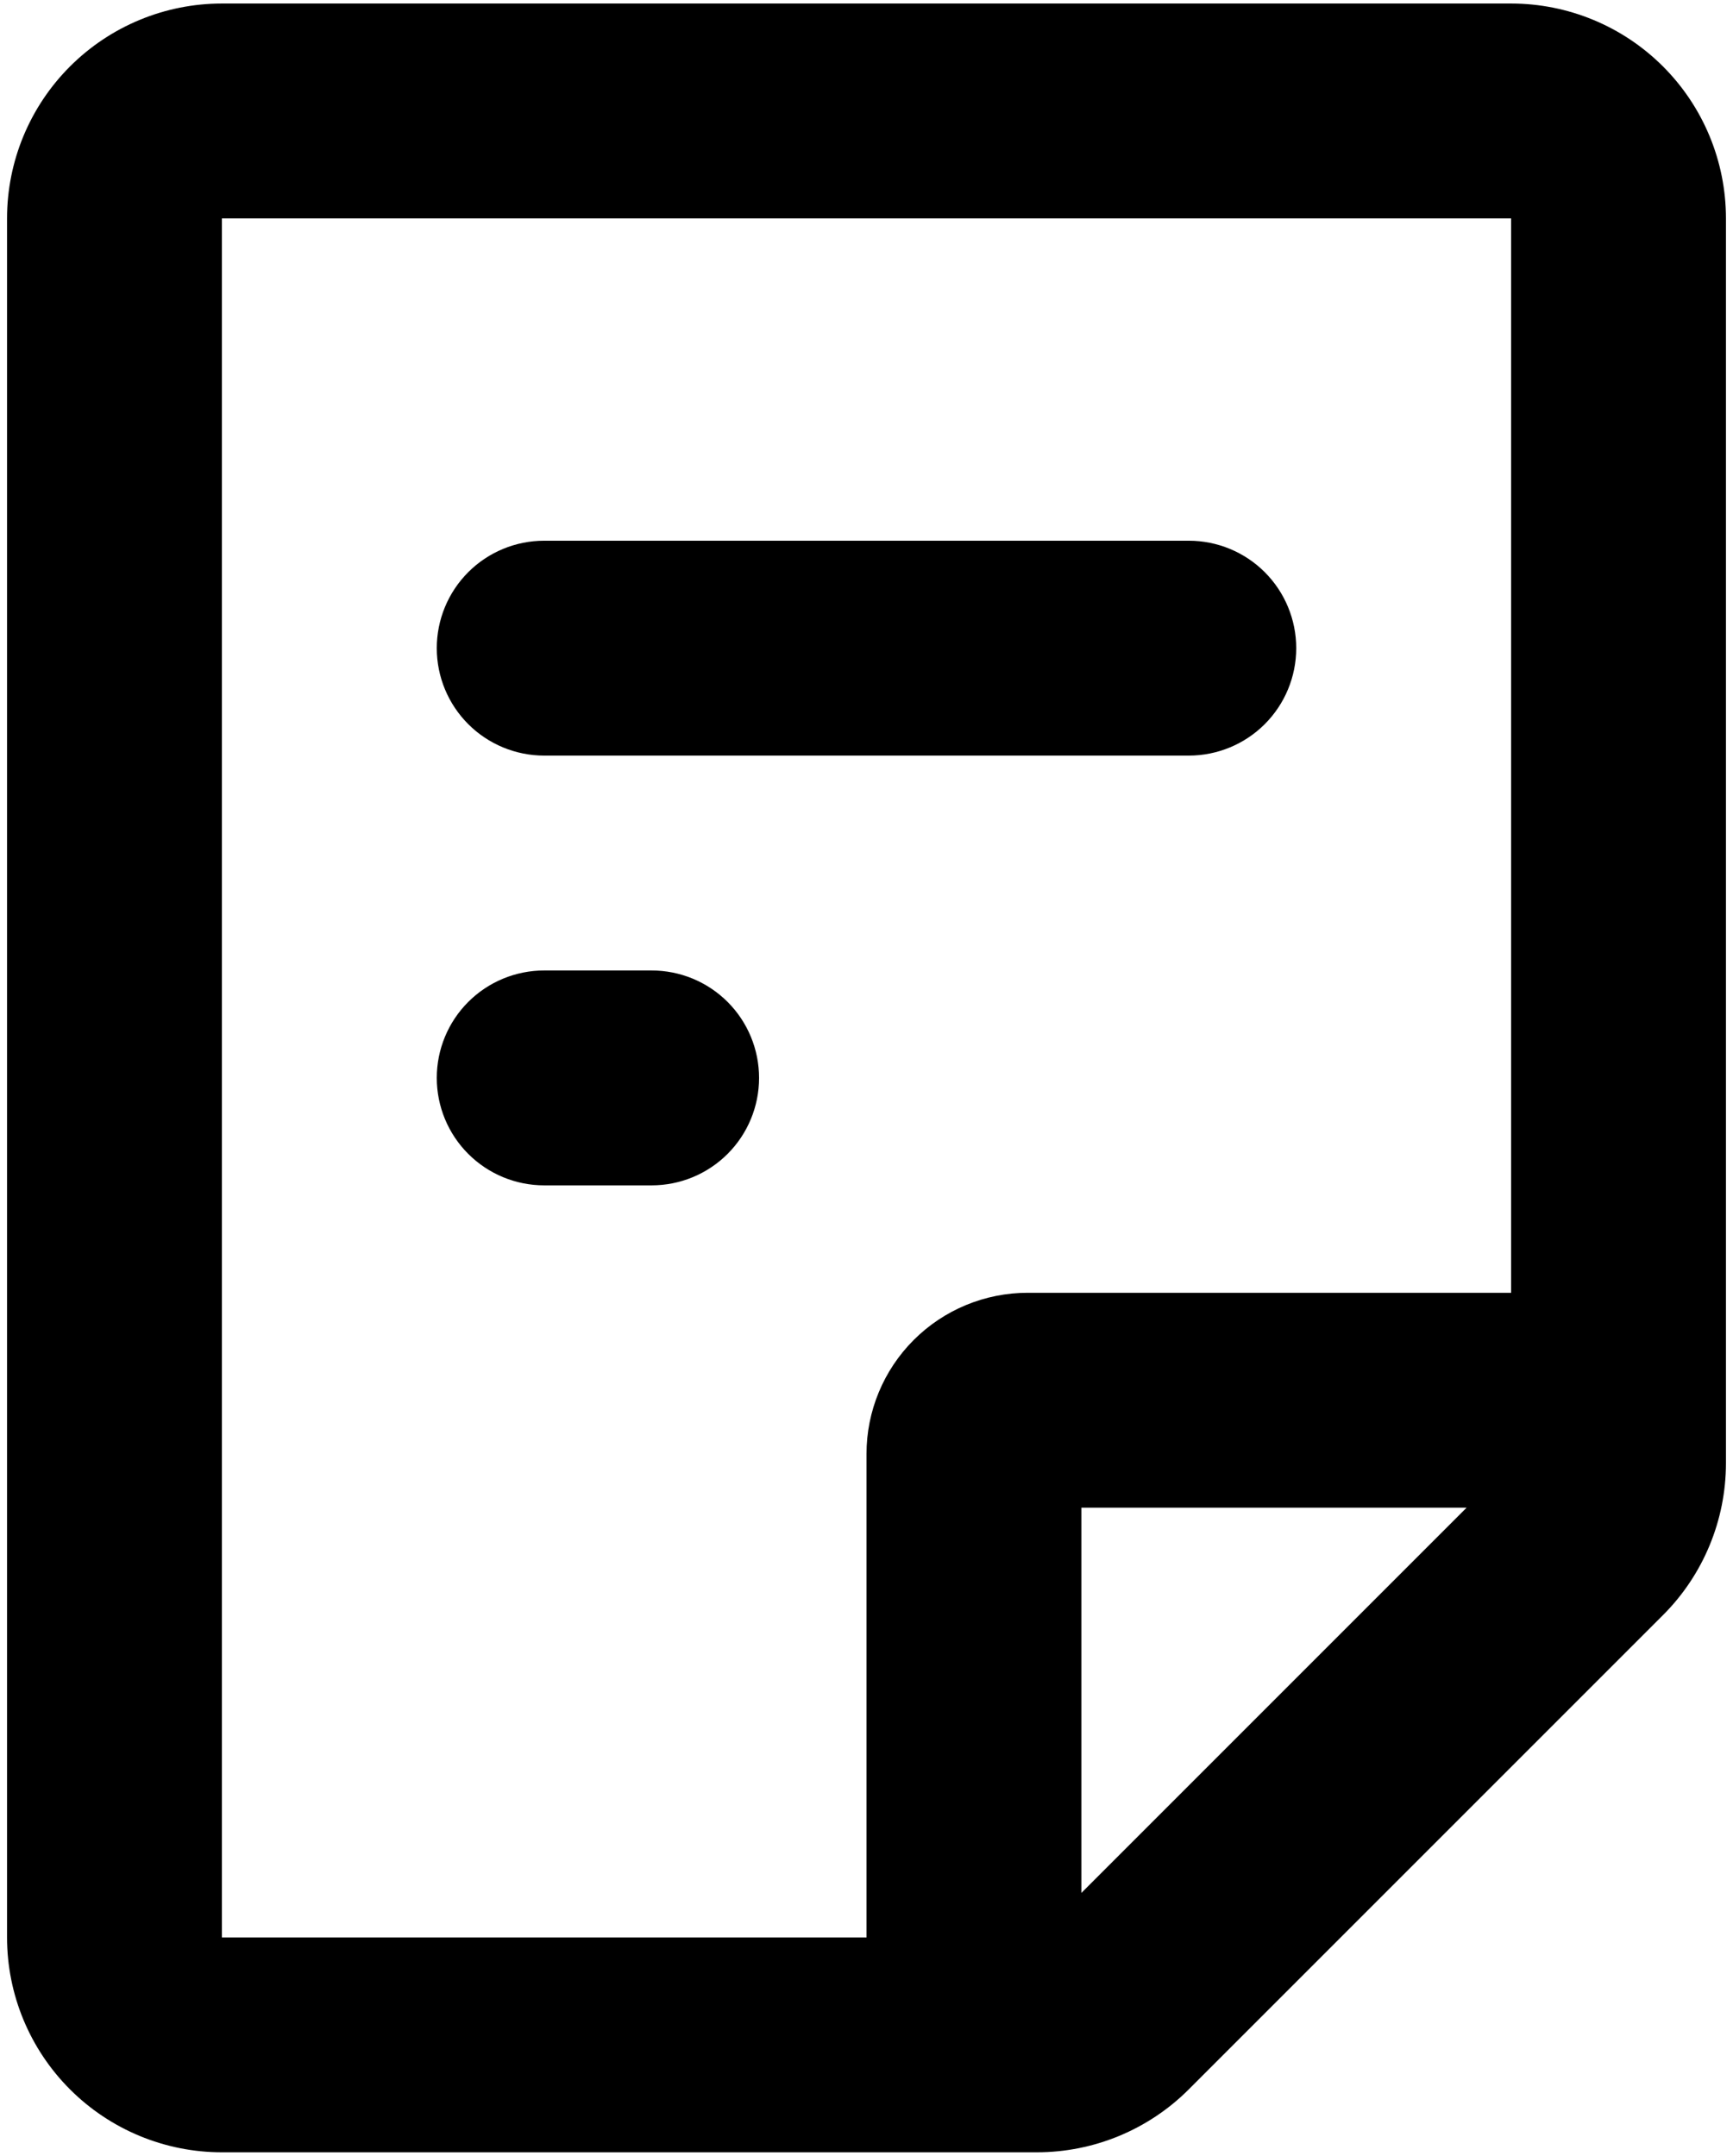 <?xml version="1.0" encoding="utf-8"?>
<svg xmlns="http://www.w3.org/2000/svg" width="123" height="153" viewBox="0 0 123 153" fill="none">
<path d="M107.25 0.25C111.295 0.25 115.173 1.857 118.033 4.717C120.893 7.577 122.5 11.455 122.5 15.5V103.843C122.499 107.887 120.892 111.766 118.032 114.625L84.375 148.282C81.516 151.142 77.638 152.749 73.593 152.75H15.75C11.705 152.75 7.827 151.143 4.967 148.283C2.107 145.423 0.5 141.545 0.5 137.5V15.5C0.5 11.455 2.107 7.577 4.967 4.717C7.827 1.857 11.705 0.25 15.75 0.25H107.25ZM107.25 15.5H15.75V137.5H61.5V103.187C61.5 100.154 62.705 97.245 64.85 95.1C66.995 92.955 69.904 91.75 72.938 91.75H107.25V15.5ZM104.093 107H76.75V134.343L104.093 107ZM46.25 68.875C48.272 68.875 50.212 69.678 51.642 71.108C53.072 72.538 53.875 74.478 53.875 76.5C53.875 78.522 53.072 80.462 51.642 81.892C50.212 83.322 48.272 84.125 46.25 84.125H38.625C36.603 84.125 34.663 83.322 33.233 81.892C31.803 80.462 31 78.522 31 76.5C31 74.478 31.803 72.538 33.233 71.108C34.663 69.678 36.603 68.875 38.625 68.875H46.25ZM84.375 38.375C86.397 38.375 88.337 39.178 89.767 40.608C91.197 42.038 92 43.978 92 46C92 48.022 91.197 49.962 89.767 51.392C88.337 52.822 86.397 53.625 84.375 53.625H38.625C36.603 53.625 34.663 52.822 33.233 51.392C31.803 49.962 31 48.022 31 46C31 43.978 31.803 42.038 33.233 40.608C34.663 39.178 36.603 38.375 38.625 38.375H84.375Z" fill="black"/>
</svg>